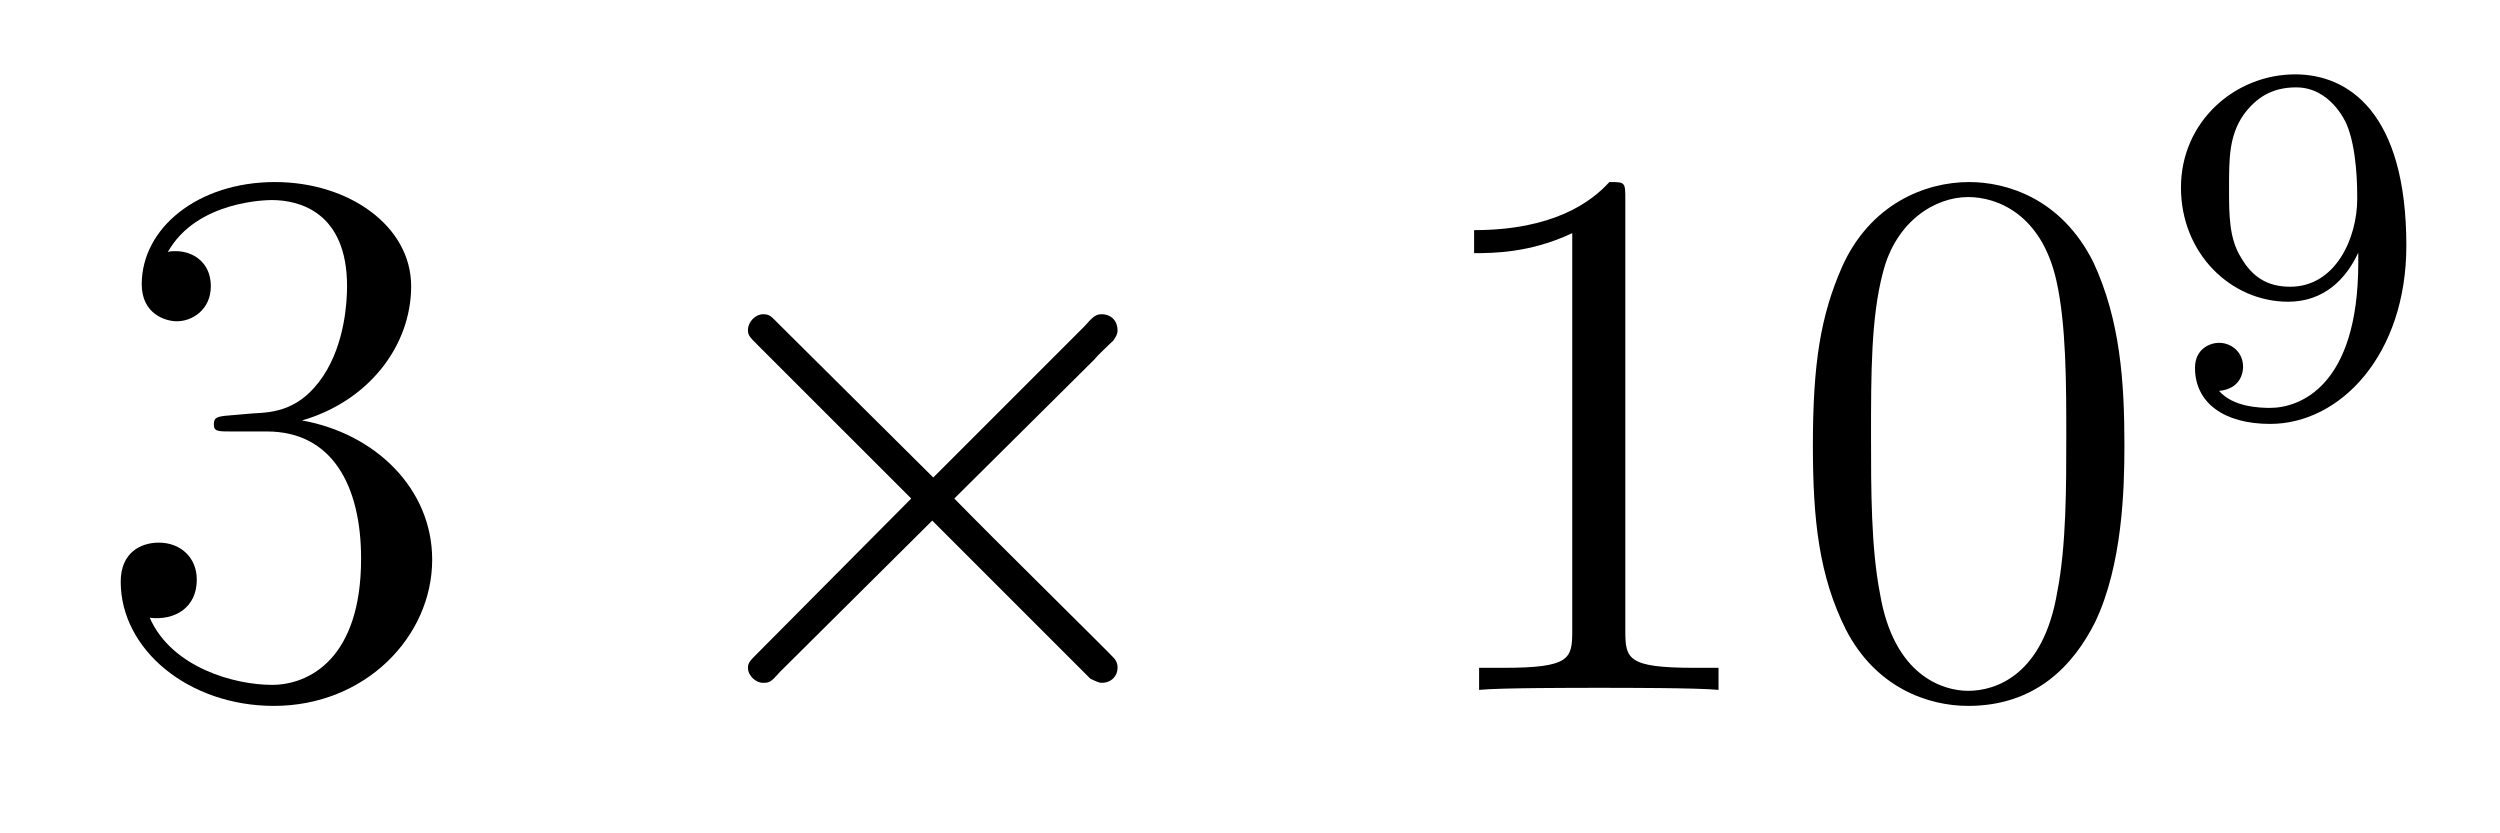 <?xml version='1.0'?>
<!-- This file was generated by dvisvgm 1.9.2 -->
<svg height='13pt' version='1.1' viewBox='0 -13 39 13' width='39pt' xmlns='http://www.w3.org/2000/svg' xmlns:xlink='http://www.w3.org/1999/xlink'>
<g id='page1'>
<g transform='matrix(1 0 0 1 -127 652)'>
<path d='M130.586 -658.52C130.383 -658.504 130.336 -658.488 130.336 -658.379C130.336 -658.269 130.398 -658.269 130.617 -658.269H131.164C132.18 -658.269 132.633 -657.426 132.633 -656.285C132.633 -654.723 131.82 -654.316 131.242 -654.316S129.68 -654.582 129.336 -655.363C129.727 -655.316 130.07 -655.52 130.07 -655.957C130.07 -656.301 129.82 -656.535 129.477 -656.535C129.195 -656.535 128.883 -656.379 128.883 -655.926C128.883 -654.863 129.945 -653.988 131.273 -653.988C132.695 -653.988 133.742 -655.066 133.742 -656.27C133.742 -657.379 132.852 -658.238 131.711 -658.441C132.742 -658.738 133.414 -659.598 133.414 -660.535C133.414 -661.473 132.445 -662.16 131.289 -662.16C130.086 -662.16 129.211 -661.441 129.211 -660.566C129.211 -660.098 129.586 -659.988 129.758 -659.988C130.008 -659.988 130.289 -660.176 130.289 -660.535C130.289 -660.91 130.008 -661.082 129.742 -661.082C129.68 -661.082 129.648 -661.082 129.617 -661.066C130.07 -661.879 131.195 -661.879 131.242 -661.879C131.648 -661.879 132.414 -661.707 132.414 -660.535C132.414 -660.301 132.383 -659.645 132.039 -659.129C131.68 -658.598 131.273 -658.566 130.945 -658.551L130.586 -658.52ZM134.277 -654.238' fill-rule='evenodd'/>
<path d='M141.559 -657.551L139.168 -659.926C139.027 -660.066 139.012 -660.098 138.902 -660.098C138.793 -660.098 138.668 -659.988 138.668 -659.848C138.668 -659.769 138.699 -659.738 138.824 -659.613L141.215 -657.223L138.824 -654.816C138.699 -654.691 138.668 -654.66 138.668 -654.582C138.668 -654.457 138.793 -654.348 138.902 -654.348C139.012 -654.348 139.027 -654.363 139.168 -654.519L141.543 -656.879L144.012 -654.41C144.027 -654.41 144.121 -654.348 144.184 -654.348C144.34 -654.348 144.434 -654.457 144.434 -654.582C144.434 -654.613 144.434 -654.66 144.387 -654.723C144.387 -654.738 142.48 -656.613 141.887 -657.223L144.074 -659.394C144.137 -659.473 144.309 -659.629 144.371 -659.691C144.387 -659.723 144.434 -659.769 144.434 -659.848C144.434 -659.988 144.34 -660.098 144.184 -660.098C144.09 -660.098 144.043 -660.051 143.918 -659.91L141.559 -657.551ZM146.156 -654.238' fill-rule='evenodd'/>
<path d='M152.355 -661.879C152.355 -662.16 152.355 -662.16 152.106 -662.16C151.824 -661.848 151.23 -661.41 149.996 -661.41V-661.051C150.277 -661.051 150.871 -661.051 151.527 -661.363V-655.16C151.527 -654.723 151.496 -654.582 150.449 -654.582H150.074V-654.238C150.402 -654.27 151.559 -654.27 151.949 -654.27C152.34 -654.27 153.48 -654.27 153.809 -654.238V-654.582H153.434C152.387 -654.582 152.355 -654.723 152.355 -655.16V-661.879ZM160.141 -658.051C160.141 -659.035 160.078 -660.004 159.656 -660.91C159.156 -661.91 158.297 -662.16 157.719 -662.16C157.031 -662.16 156.172 -661.816 155.734 -660.832C155.406 -660.082 155.281 -659.348 155.281 -658.051C155.281 -656.895 155.375 -656.019 155.797 -655.176C156.266 -654.27 157.078 -653.988 157.703 -653.988C158.75 -653.988 159.344 -654.613 159.687 -655.301C160.109 -656.191 160.141 -657.363 160.141 -658.051ZM157.703 -654.223C157.328 -654.223 156.547 -654.441 156.328 -655.738C156.188 -656.457 156.188 -657.363 156.188 -658.191C156.188 -659.176 156.188 -660.051 156.375 -660.754C156.578 -661.551 157.188 -661.926 157.703 -661.926C158.156 -661.926 158.844 -661.66 159.078 -660.629C159.234 -659.941 159.234 -659.004 159.234 -658.191C159.234 -657.395 159.234 -656.488 159.094 -655.77C158.875 -654.457 158.125 -654.223 157.703 -654.223ZM160.676 -654.238' fill-rule='evenodd'/>
<path d='M163.789 -660.902C163.789 -658.965 162.867 -658.637 162.414 -658.637C162.242 -658.637 161.836 -658.652 161.617 -658.902C161.961 -658.934 161.992 -659.199 161.992 -659.277C161.992 -659.512 161.805 -659.652 161.617 -659.652C161.477 -659.652 161.242 -659.559 161.242 -659.262C161.242 -658.715 161.695 -658.387 162.414 -658.387C163.508 -658.387 164.539 -659.465 164.539 -661.168C164.539 -663.246 163.633 -663.84 162.805 -663.84C161.867 -663.84 161.023 -663.105 161.023 -662.074S161.805 -660.293 162.695 -660.293C163.258 -660.293 163.602 -660.652 163.789 -661.059V-660.902ZM162.727 -660.527C162.367 -660.527 162.133 -660.684 161.961 -660.981C161.773 -661.277 161.773 -661.652 161.773 -662.059C161.773 -662.527 161.773 -662.871 161.992 -663.199C162.195 -663.48 162.445 -663.637 162.82 -663.637C163.352 -663.637 163.586 -663.105 163.602 -663.074C163.773 -662.684 163.773 -662.059 163.773 -661.902C163.773 -661.277 163.43 -660.527 162.727 -660.527ZM164.879 -658.559' fill-rule='evenodd'/>
</g>
</g>
</svg>
